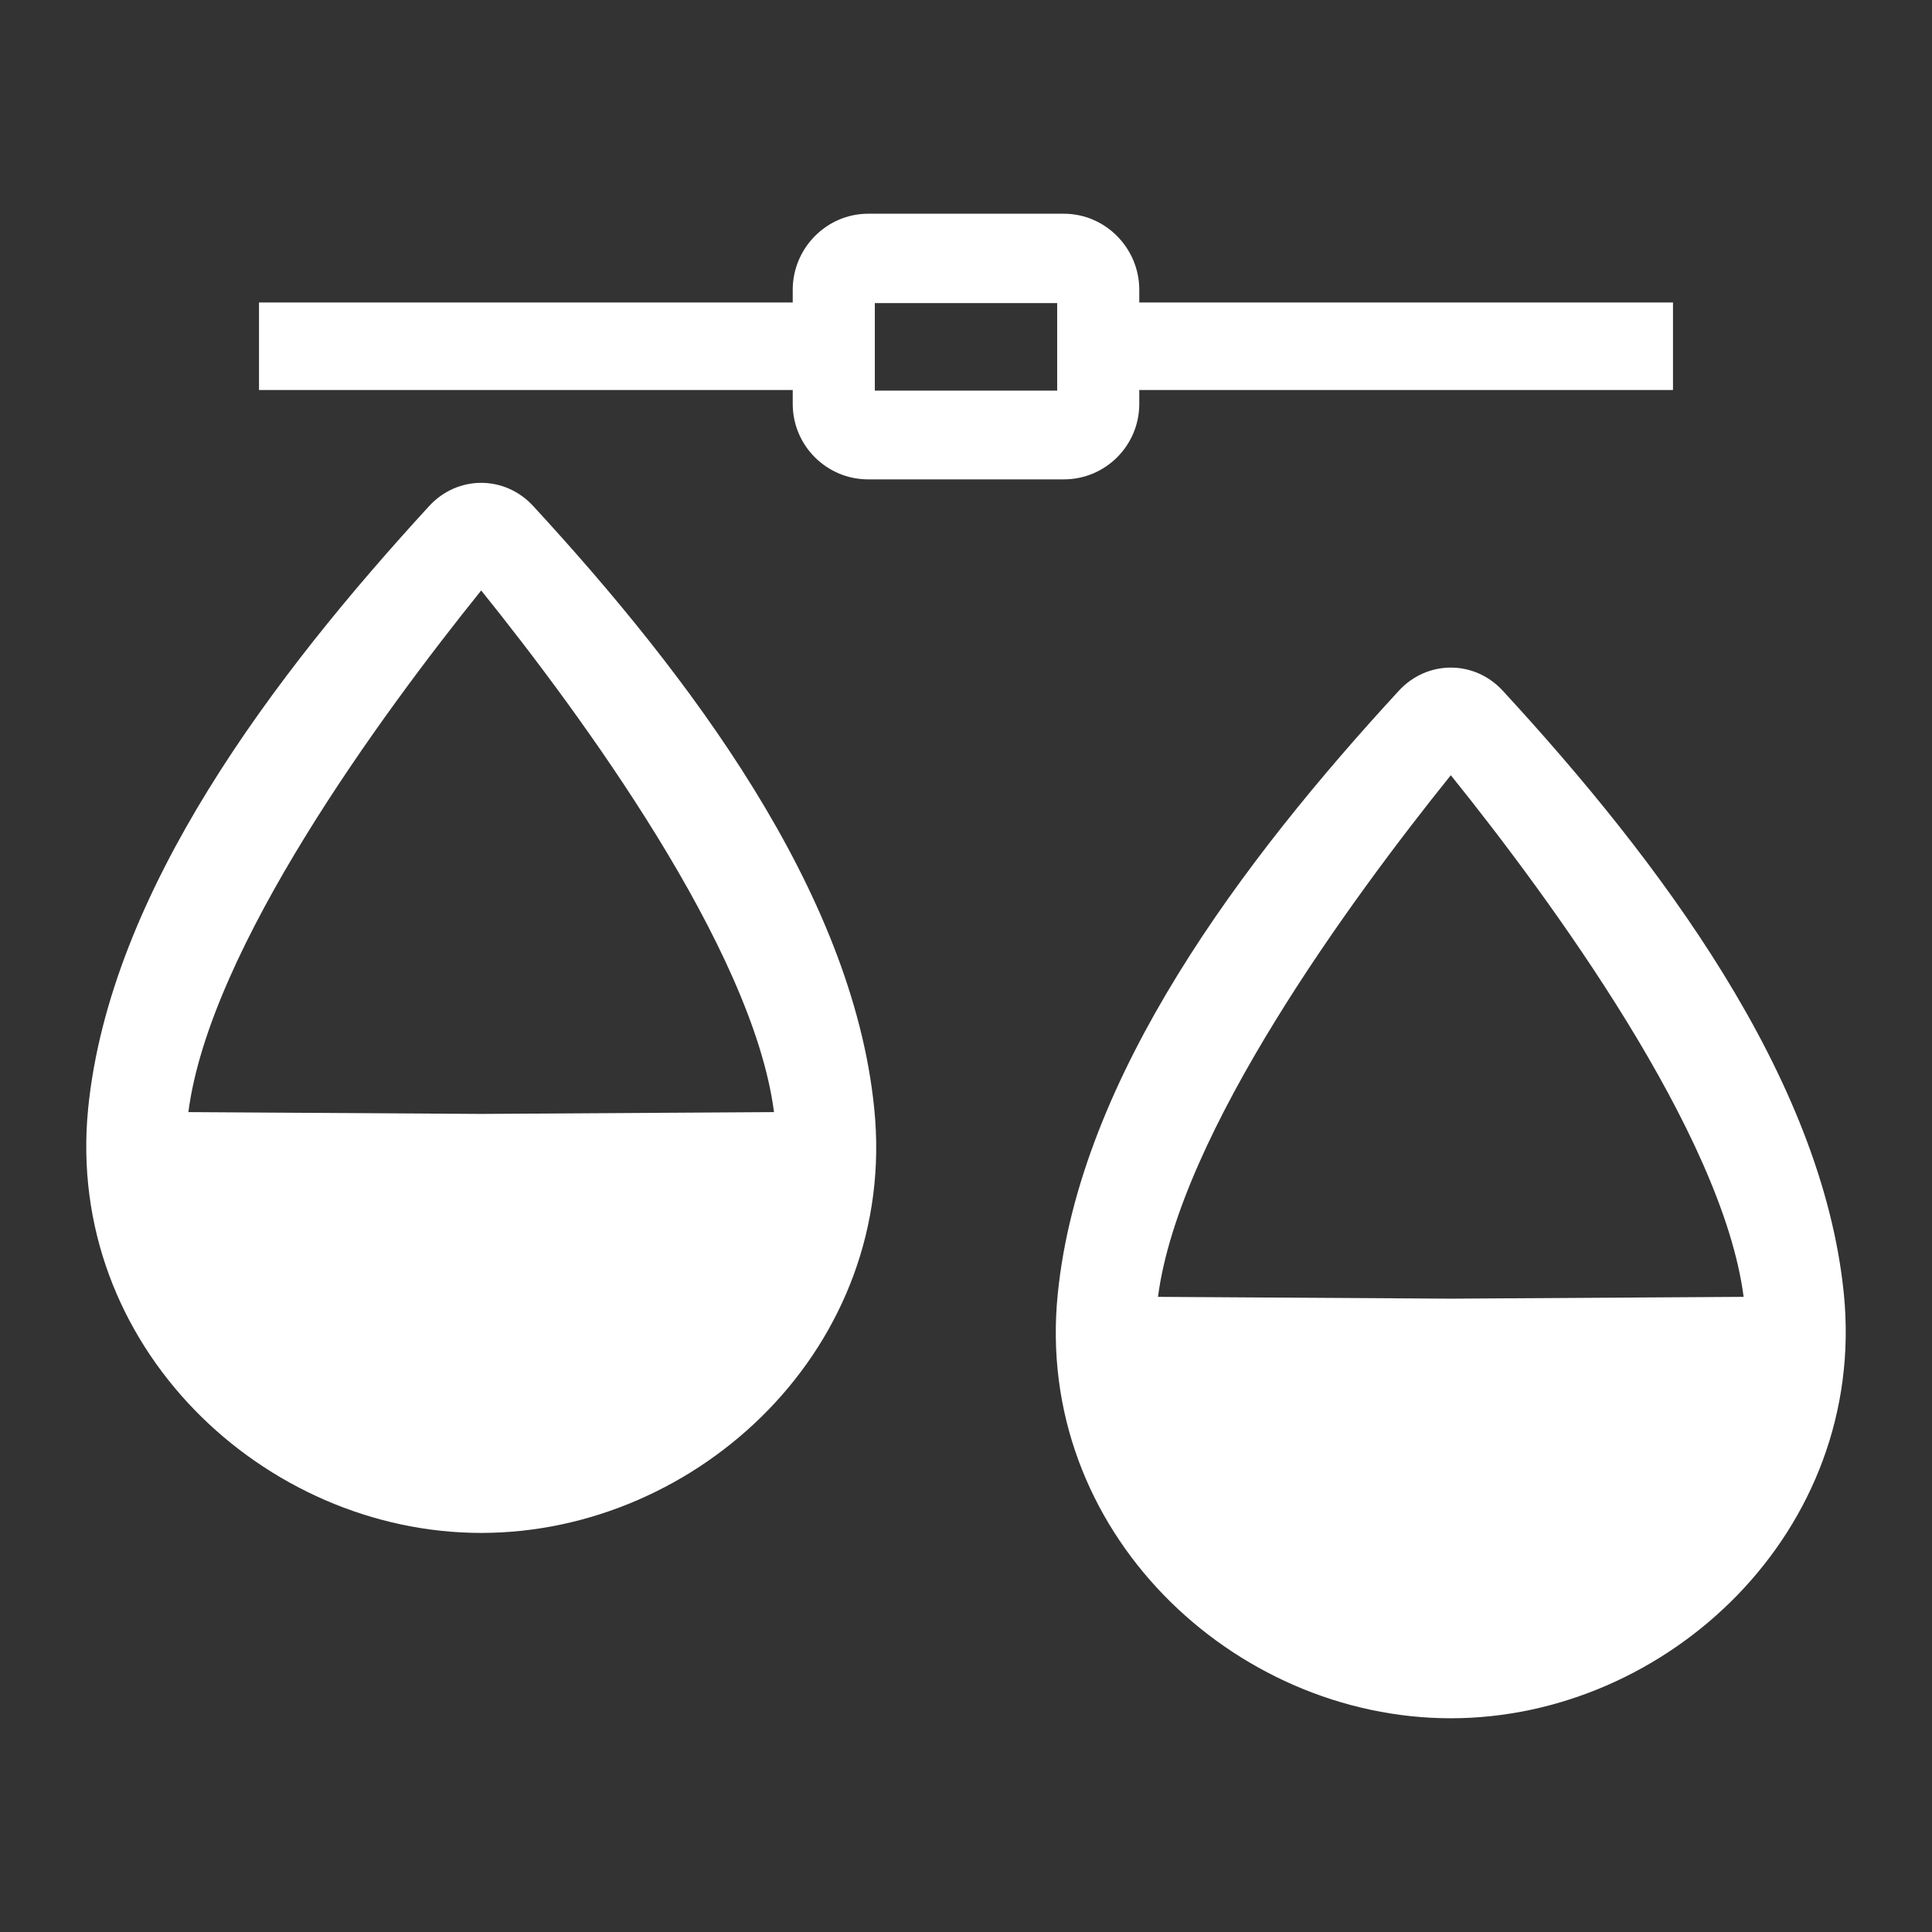 <?xml version="1.0" encoding="UTF-8"?>
<!DOCTYPE svg PUBLIC "-//W3C//DTD SVG 1.1//EN" "http://www.w3.org/Graphics/SVG/1.1/DTD/svg11.dtd">
<!-- Creator: CorelDRAW X7 -->
<svg xmlns="http://www.w3.org/2000/svg" xml:space="preserve" width="32px" height="32px" version="1.1" style="shape-rendering:geometricPrecision; text-rendering:geometricPrecision; image-rendering:optimizeQuality; fill-rule:evenodd; clip-rule:evenodd"
viewBox="0 0 3200 3200"
 xmlns:xlink="http://www.w3.org/1999/xlink">
 <rect x="0" y="0" width="3200" height="3200" fill="#333333" stroke="none"/>
 <defs>
  <style type="text/css">
   <![CDATA[
    .fil0 {fill:white}
   ]]>
  </style>
 </defs>
 <g id="Layer_x0020_1">
  <path class="fil0" d="M2403 2846c-360,0 -691,-310 -651,-703 36,-360 307,-719 565,-999 47,-51 125,-51 172,0 258,280 529,639 565,999 39,393 -292,703 -651,703zm-1606 -307c-359,0 -690,-309 -651,-703 36,-360 308,-718 565,-998 47,-51 125,-51 172,0 258,280 529,638 565,998 40,394 -291,703 -651,703zm641 -2185l324 0c69,0 125,57 125,126l0 21 884 0 0 145 -884 0 0 23c0,69 -56,125 -125,125l-324 0c-69,0 -125,-56 -125,-125l0 -23 -884 0 0 -145 884 0 0 -21c0,-69 56,-126 125,-126zm11 148l302 0 0 145 -302 0 0 -145zm-652 476c-165,205 -450,593 -485,864l485 3 485 -3c-35,-271 -320,-659 -485,-864zm1606 306c-165,205 -450,594 -485,864l485 3 485 -3c-35,-270 -320,-659 -485,-864z"/>
 </g>
</svg>
